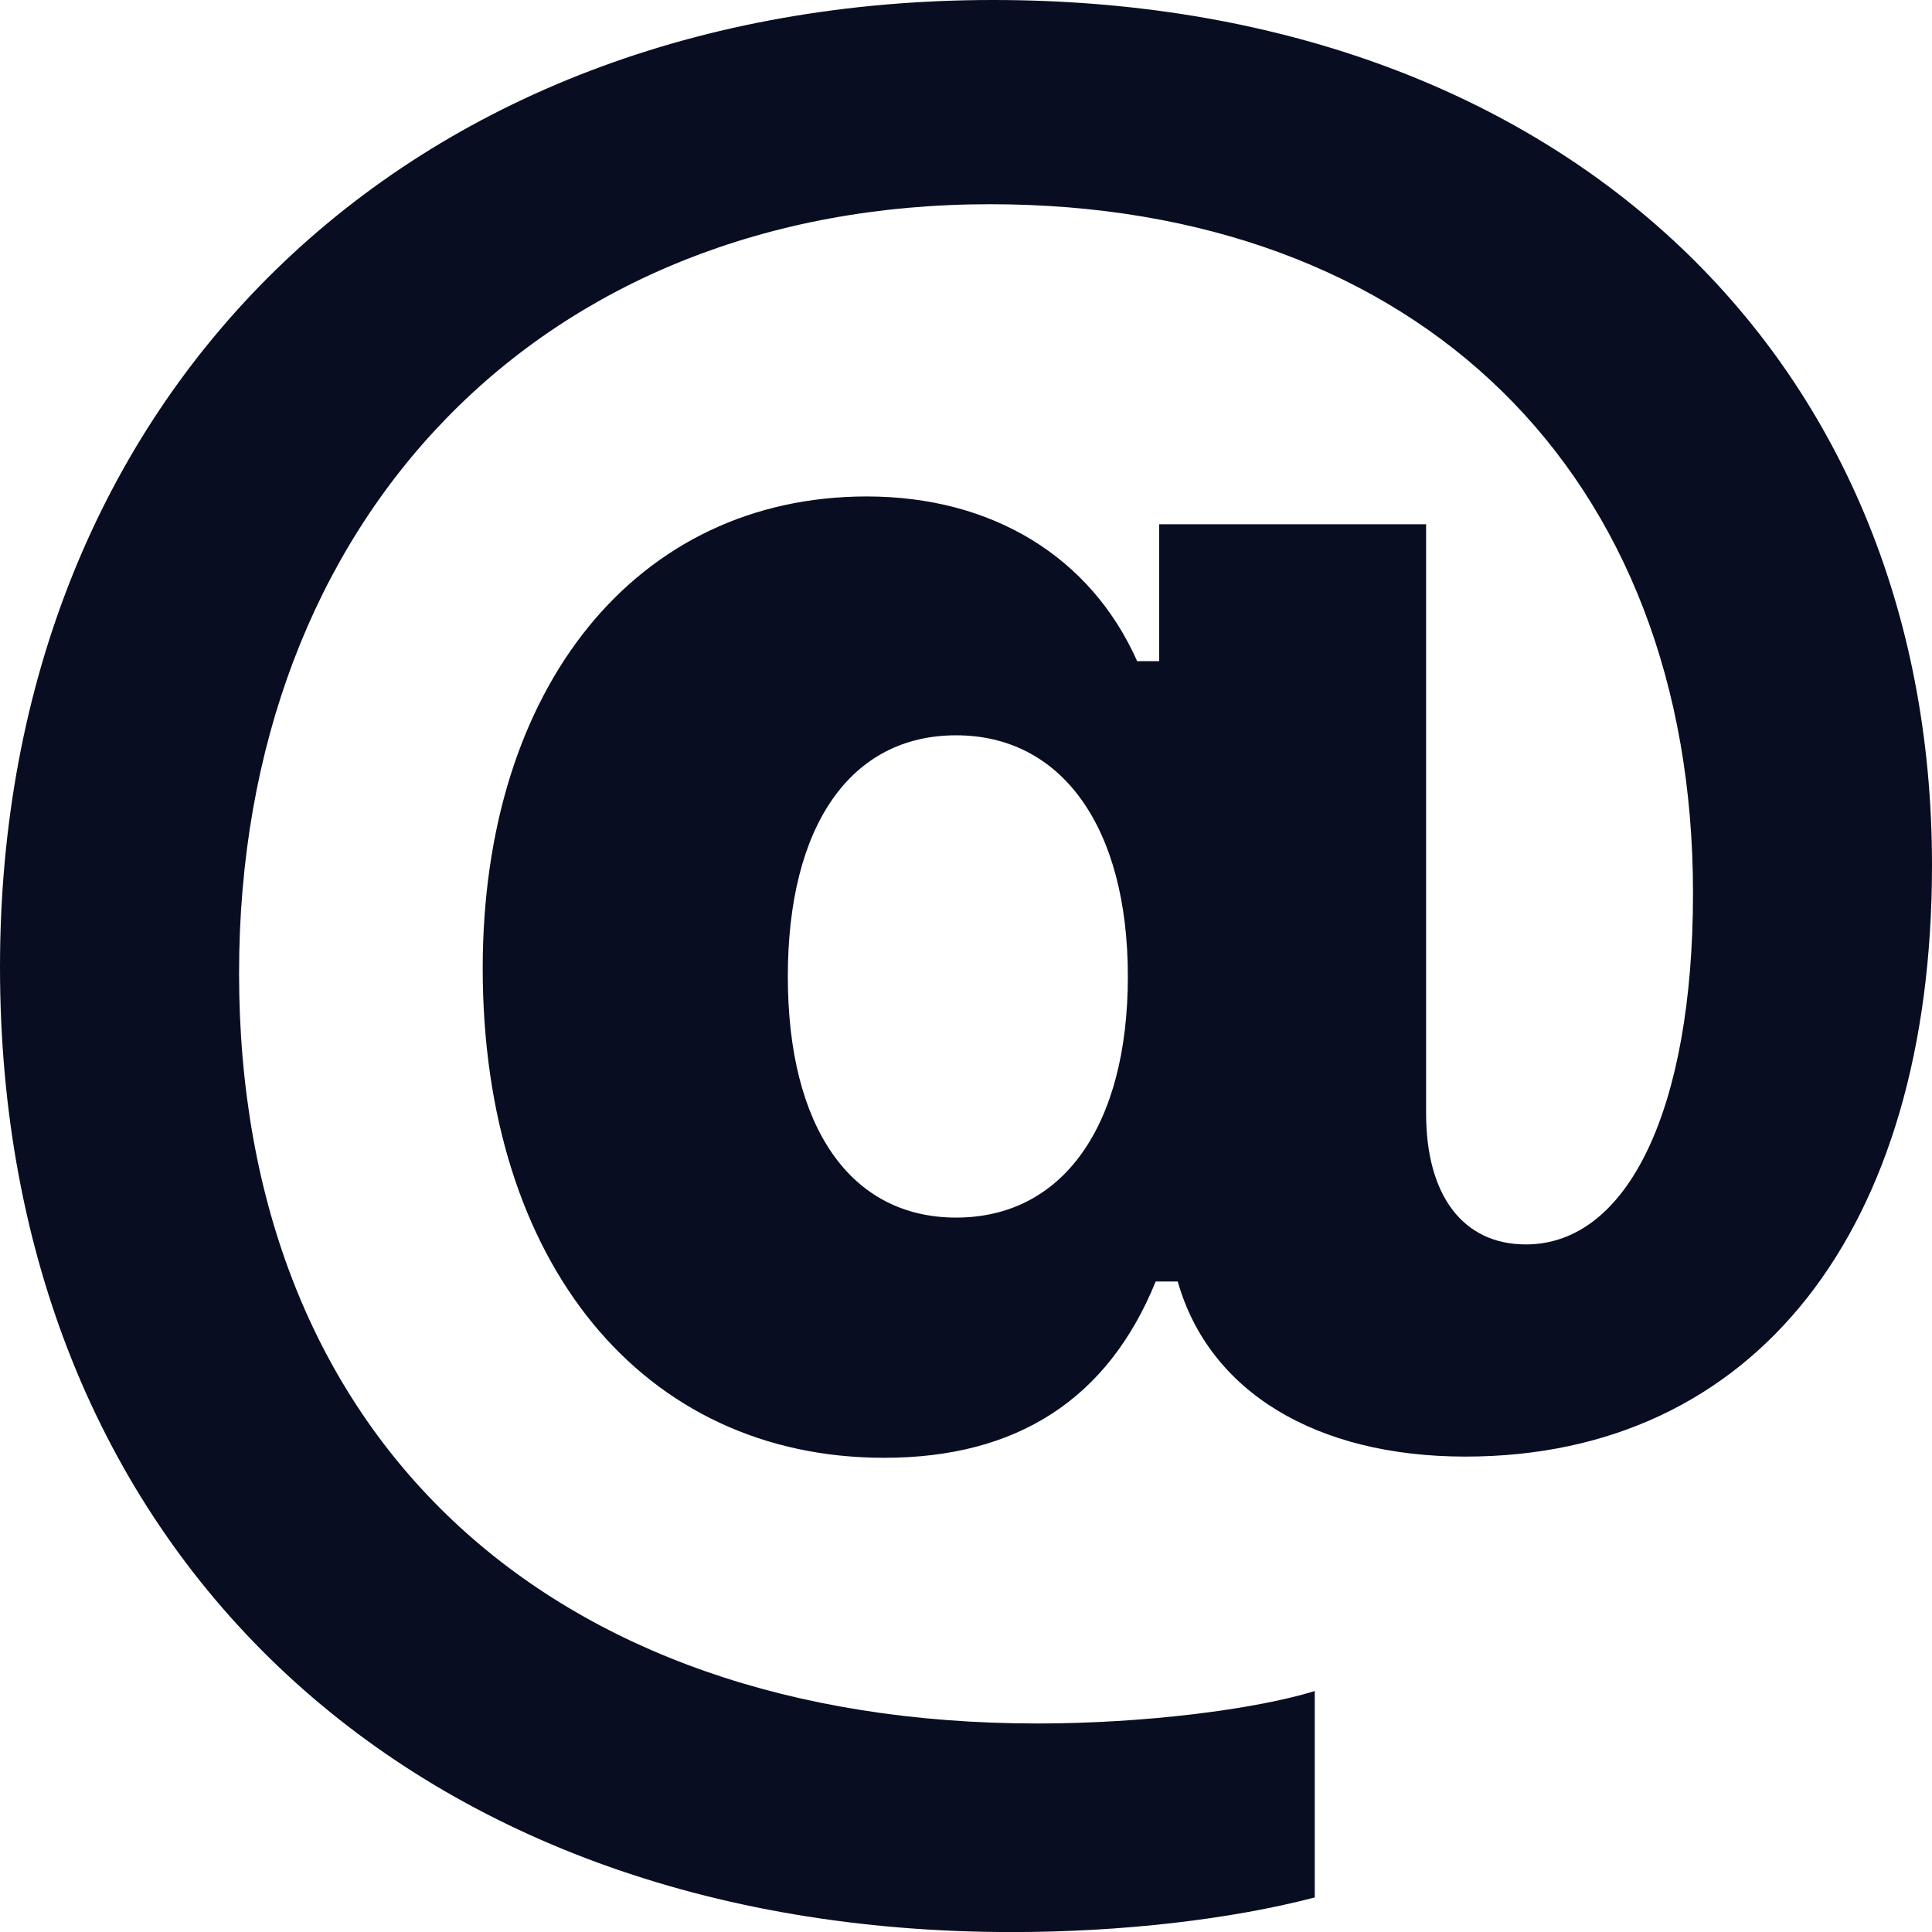 <svg width="27" height="27" viewBox="0 0 27 27" xmlns="http://www.w3.org/2000/svg">
    <path d="M27 12.09c0 5.106-2.48 8.266-6.52 8.266-2.09 0-3.584-.908-4.021-2.447h-.308c-.665 1.637-1.93 2.464-3.795 2.464-3.373 0-5.61-2.723-5.61-6.84 0-3.938 2.156-6.595 5.367-6.595 1.752 0 3.13.843 3.779 2.302h.308V7.327h3.73v8.233c0 1.15.518 1.831 1.394 1.831 1.427 0 2.336-1.895 2.336-4.91 0-5.867-3.843-9.627-9.827-9.627C7.589 2.854 3.341 7.23 3.341 13.6c0 6.45 4.28 10.486 11.157 10.486 1.492 0 3.032-.195 3.876-.453v2.884c-1.168.306-2.693.484-4.234.484C5.66 27 0 21.603 0 13.516 0 5.526 5.676 0 13.881 0 21.698 0 27 4.895 27 12.09zm-15.99 1.556c0 2.107.876 3.37 2.352 3.37 1.491 0 2.4-1.28 2.4-3.37s-.926-3.37-2.4-3.37c-1.475 0-2.352 1.263-2.352 3.37z" fill="#080D22" fill-rule="nonzero"/>
</svg>
